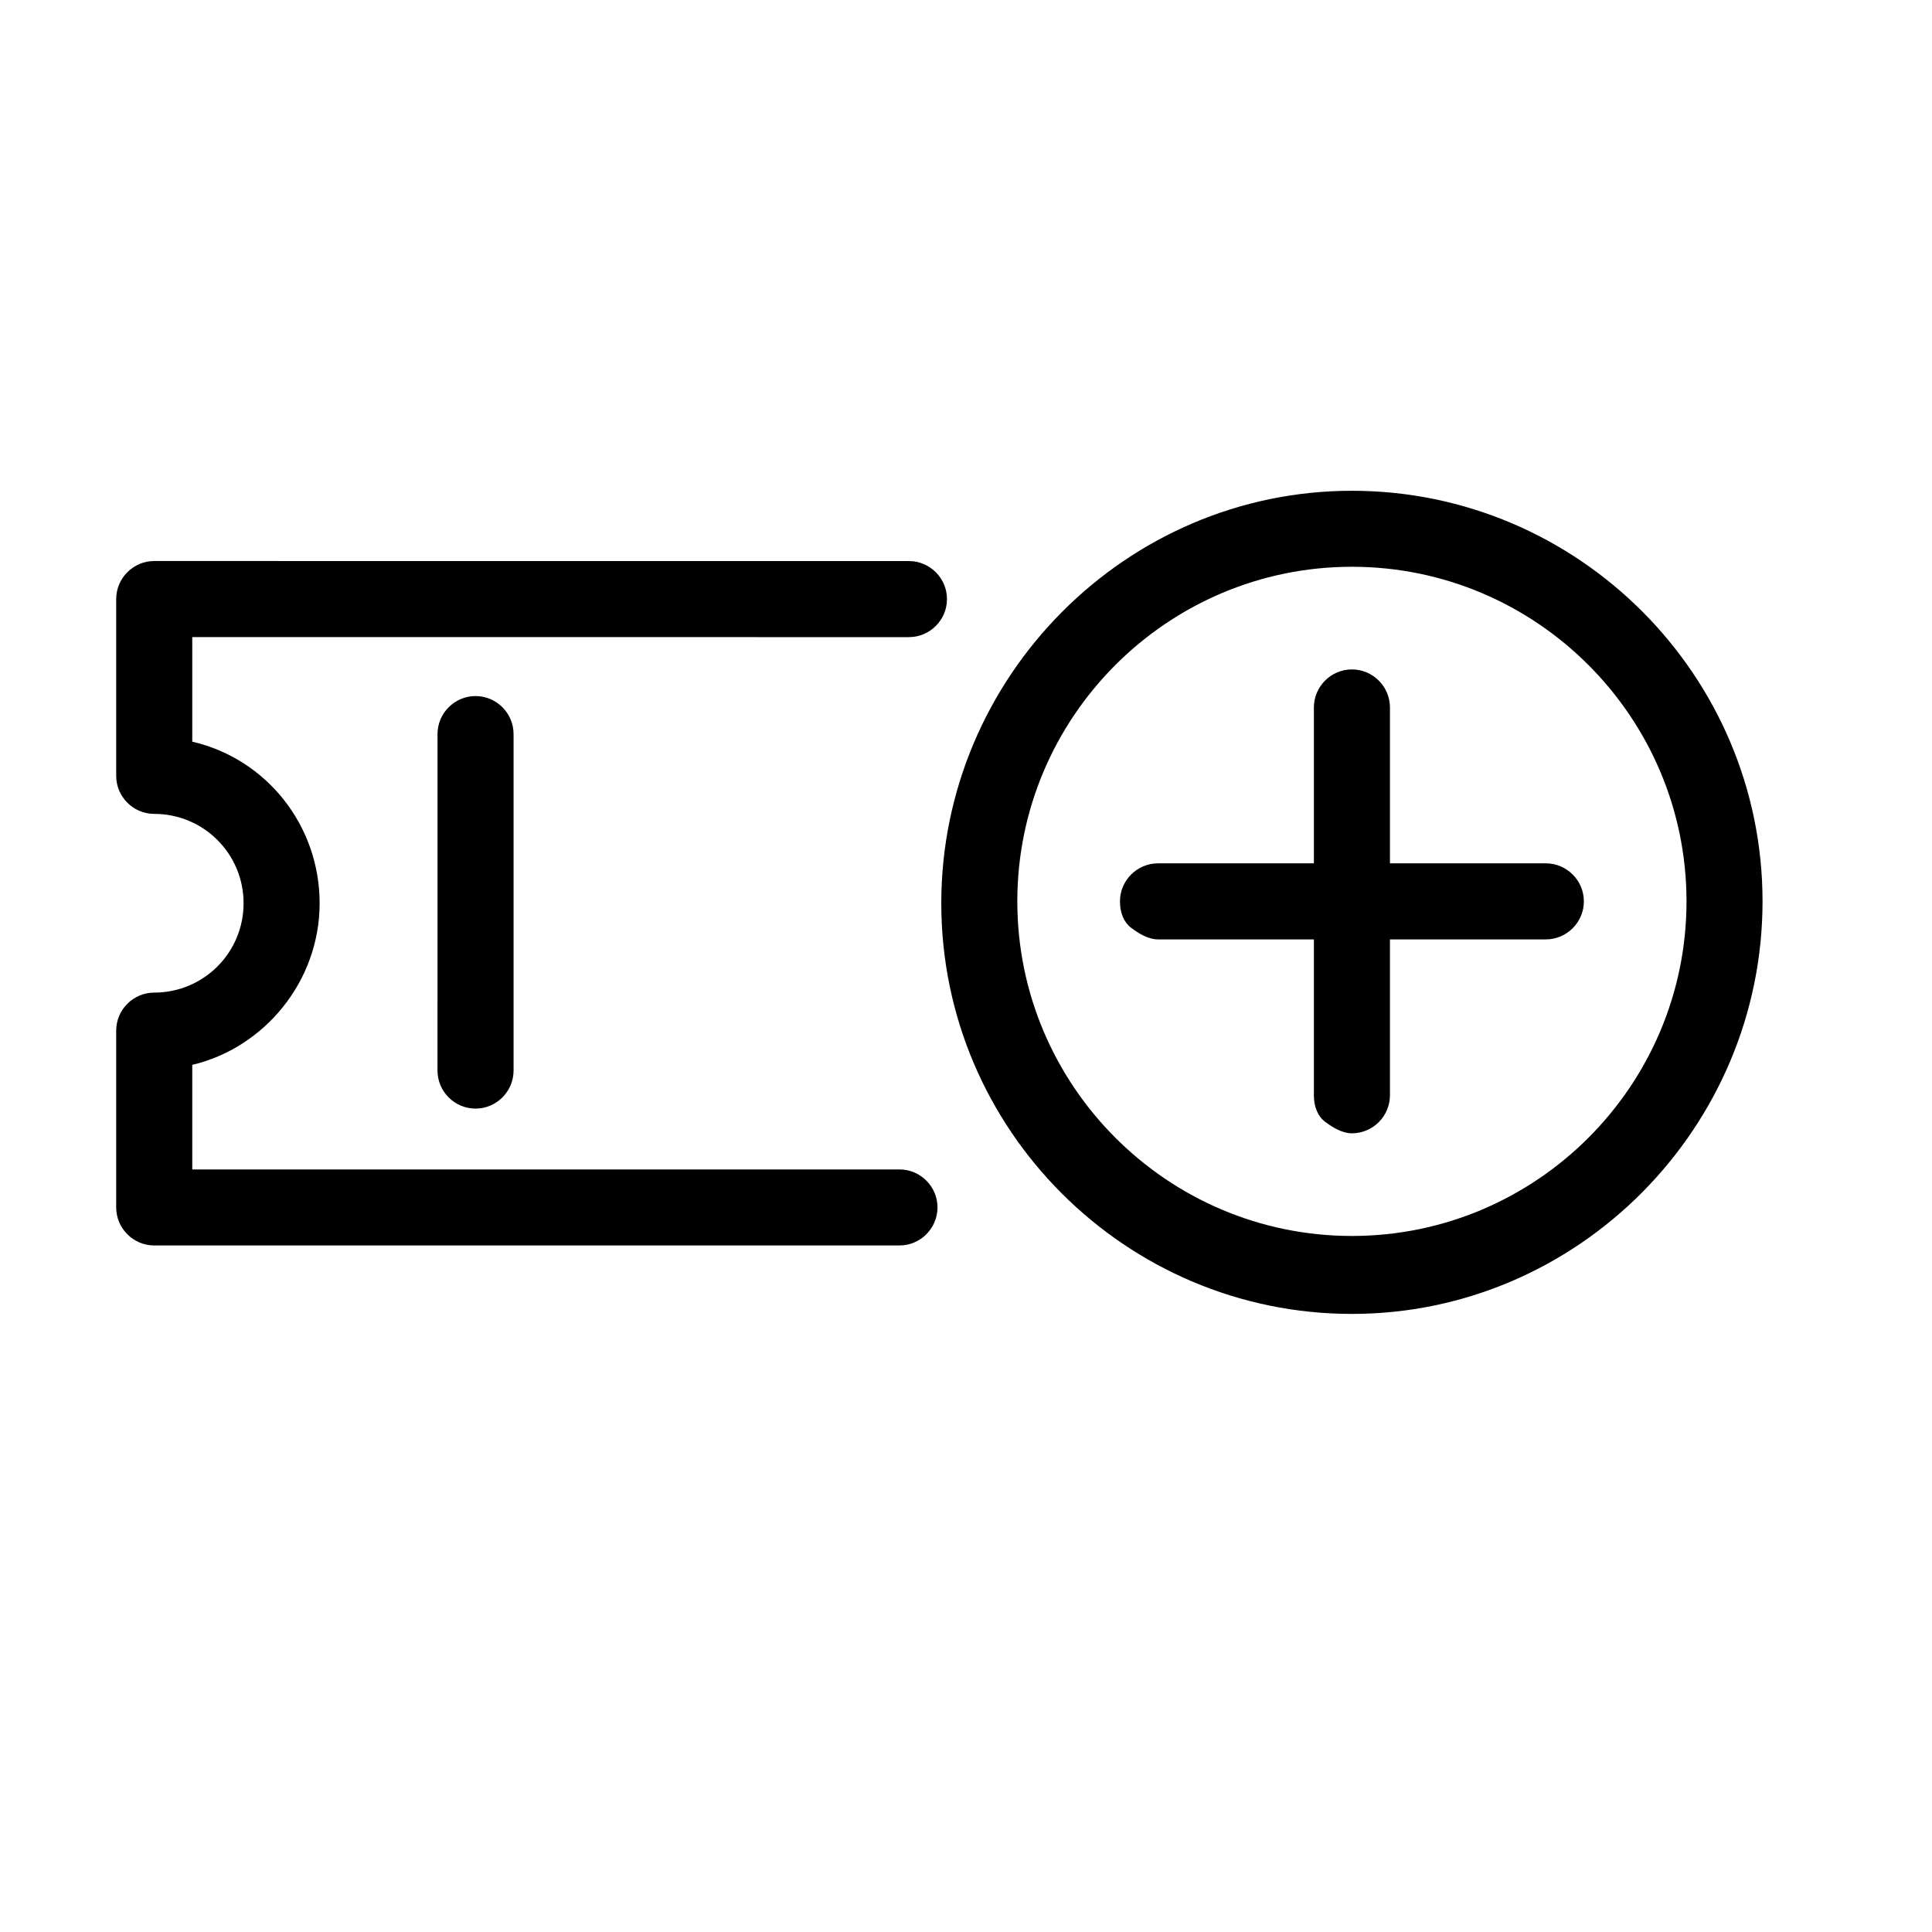 <?xml version="1.0" encoding="UTF-8"?>
<!-- Uploaded to: SVG Repo, www.svgrepo.com, Generator: SVG Repo Mixer Tools -->
<svg fill="#000000" width="800px" height="800px" version="1.1" viewBox="144 144 512 512" xmlns="http://www.w3.org/2000/svg">
 <g>
  <path d="m270.02 437.79c-5.543 0-10.078-4.535-10.078-10.078l0.004-89.172c0-5.543 4.535-10.078 10.078-10.078s10.078 4.535 10.078 10.078v89.176c-0.004 5.539-4.539 10.074-10.082 10.074z"/>
  <path d="m382.36 474.06h-197.49c-5.543 0-10.078-4.535-10.078-10.078v-46.855c0-5.543 4.535-10.078 10.078-10.078 13.098 0 23.68-10.578 23.68-23.68 0-13.098-10.578-23.68-23.68-23.68-5.543 0-10.078-4.535-10.078-10.078v-46.855c0-5.543 4.535-10.078 10.078-10.078l200.01 0.012c5.543 0 10.078 4.535 10.078 10.078s-4.535 10.078-10.078 10.078l-189.93-0.004v27.711c19.648 4.535 33.754 22.168 33.754 42.824s-14.609 38.289-33.754 42.824v27.711h187.42c5.543 0 10.078 4.535 10.078 10.078-0.004 5.535-4.539 10.07-10.082 10.07z"/>
  <path d="m502.27 492.2c-59.953 0-108.82-48.871-108.82-108.82s48.871-109.32 108.82-109.32c59.953 0 108.82 48.871 108.82 108.82-0.004 59.953-48.871 109.32-108.82 109.32zm0-198c-48.871 0-88.672 39.801-88.672 88.672s39.801 88.672 88.672 88.672c48.871 0 88.672-39.801 88.672-88.672-0.004-48.871-39.805-88.672-88.672-88.672z"/>
  <path d="m512.35 392.95h41.312c5.543 0 10.078-4.535 10.078-10.078 0-5.543-4.535-10.078-10.078-10.078h-41.312v-41.312c0-5.543-4.535-10.078-10.078-10.078s-10.078 4.535-10.078 10.078v41.312h-41.312c-5.543 0-10.078 4.535-10.078 10.078 0 3.023 1.008 5.543 3.023 7.055s4.535 3.023 7.055 3.023h41.312v41.312c0 3.023 1.008 5.543 3.023 7.055s4.535 3.023 7.055 3.023c5.543 0 10.078-4.535 10.078-10.078z"/>
 </g>
</svg>